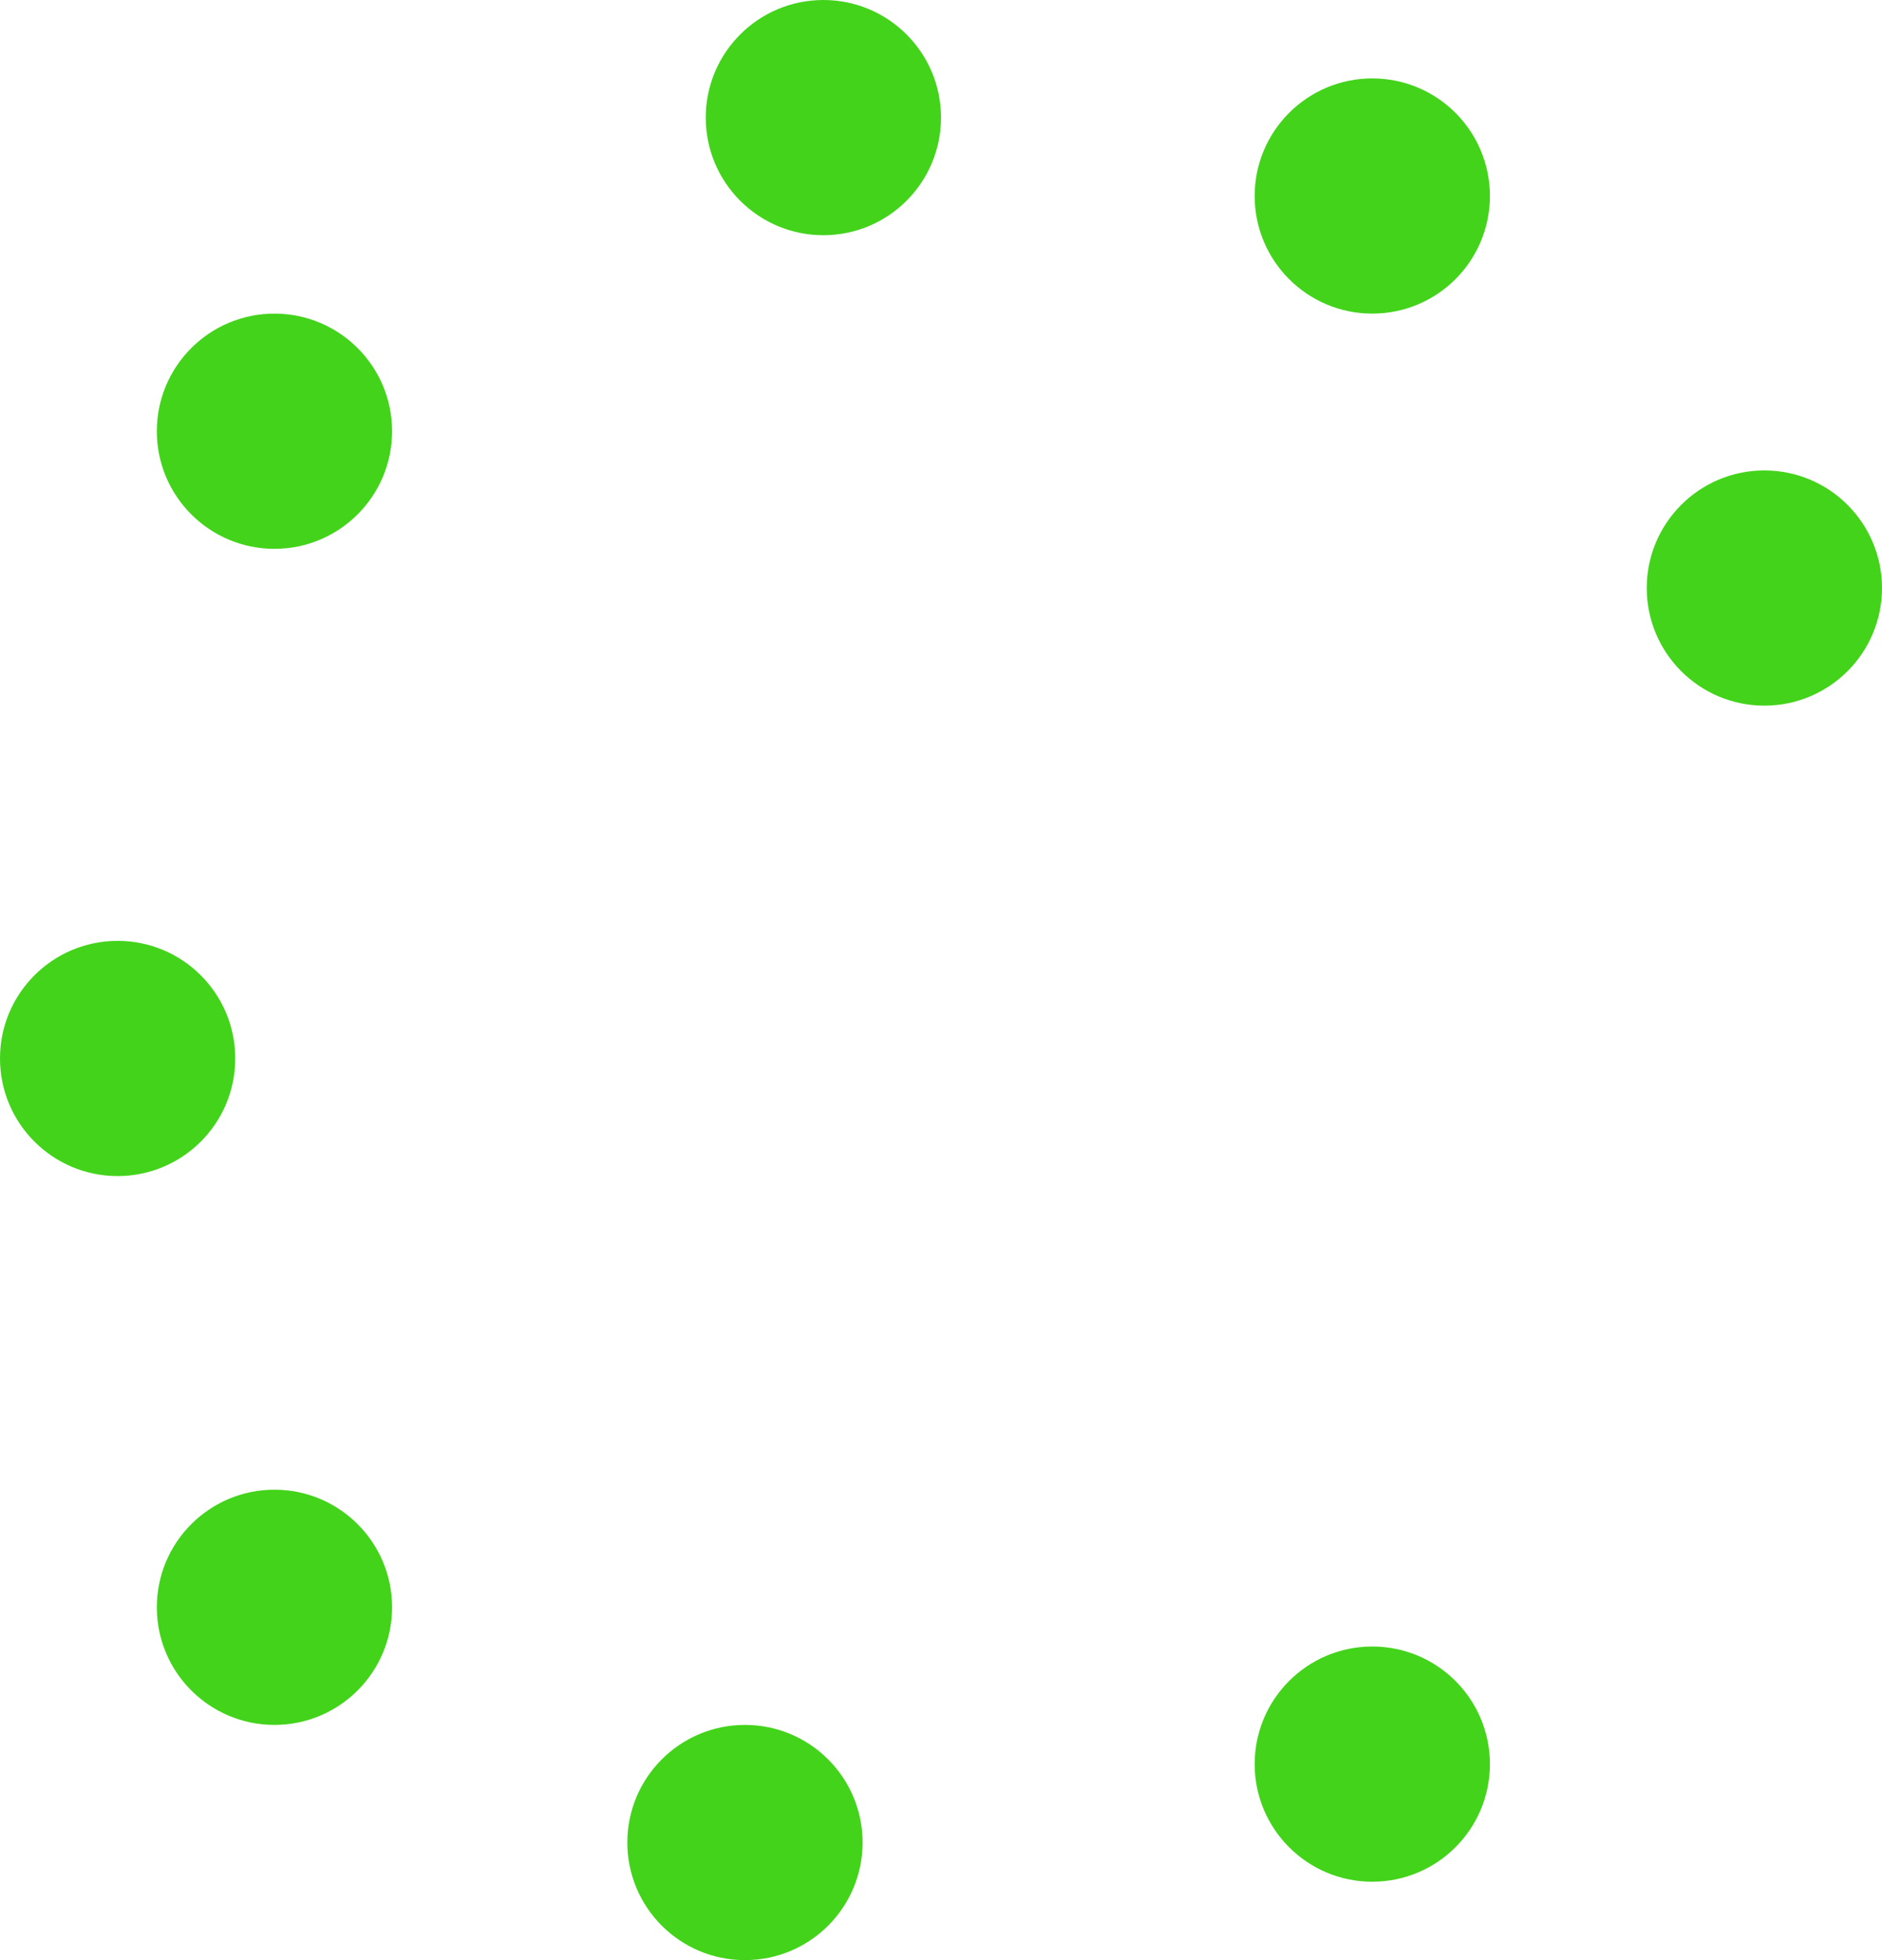 <svg width="24" height="25" viewBox="0 0 24 25" fill="none" xmlns="http://www.w3.org/2000/svg">
<circle cx="17.5" cy="22.5" r="1.5" fill="#43D31B"/>
<circle cx="3.5" cy="20.5" r="1.5" fill="#43D31B"/>
<circle cx="1.5" cy="13.5" r="1.5" fill="#43D31B"/>
<circle cx="3.5" cy="5.5" r="1.5" fill="#43D31B"/>
<circle cx="10.5" cy="1.5" r="1.5" fill="#43D31B"/>
<circle cx="17.5" cy="2.5" r="1.5" fill="#43D31B"/>
<circle cx="22.5" cy="7.5" r="1.5" fill="#43D31B"/>
<circle cx="9.5" cy="23.5" r="1.5" fill="#43D31B"/>
</svg>
